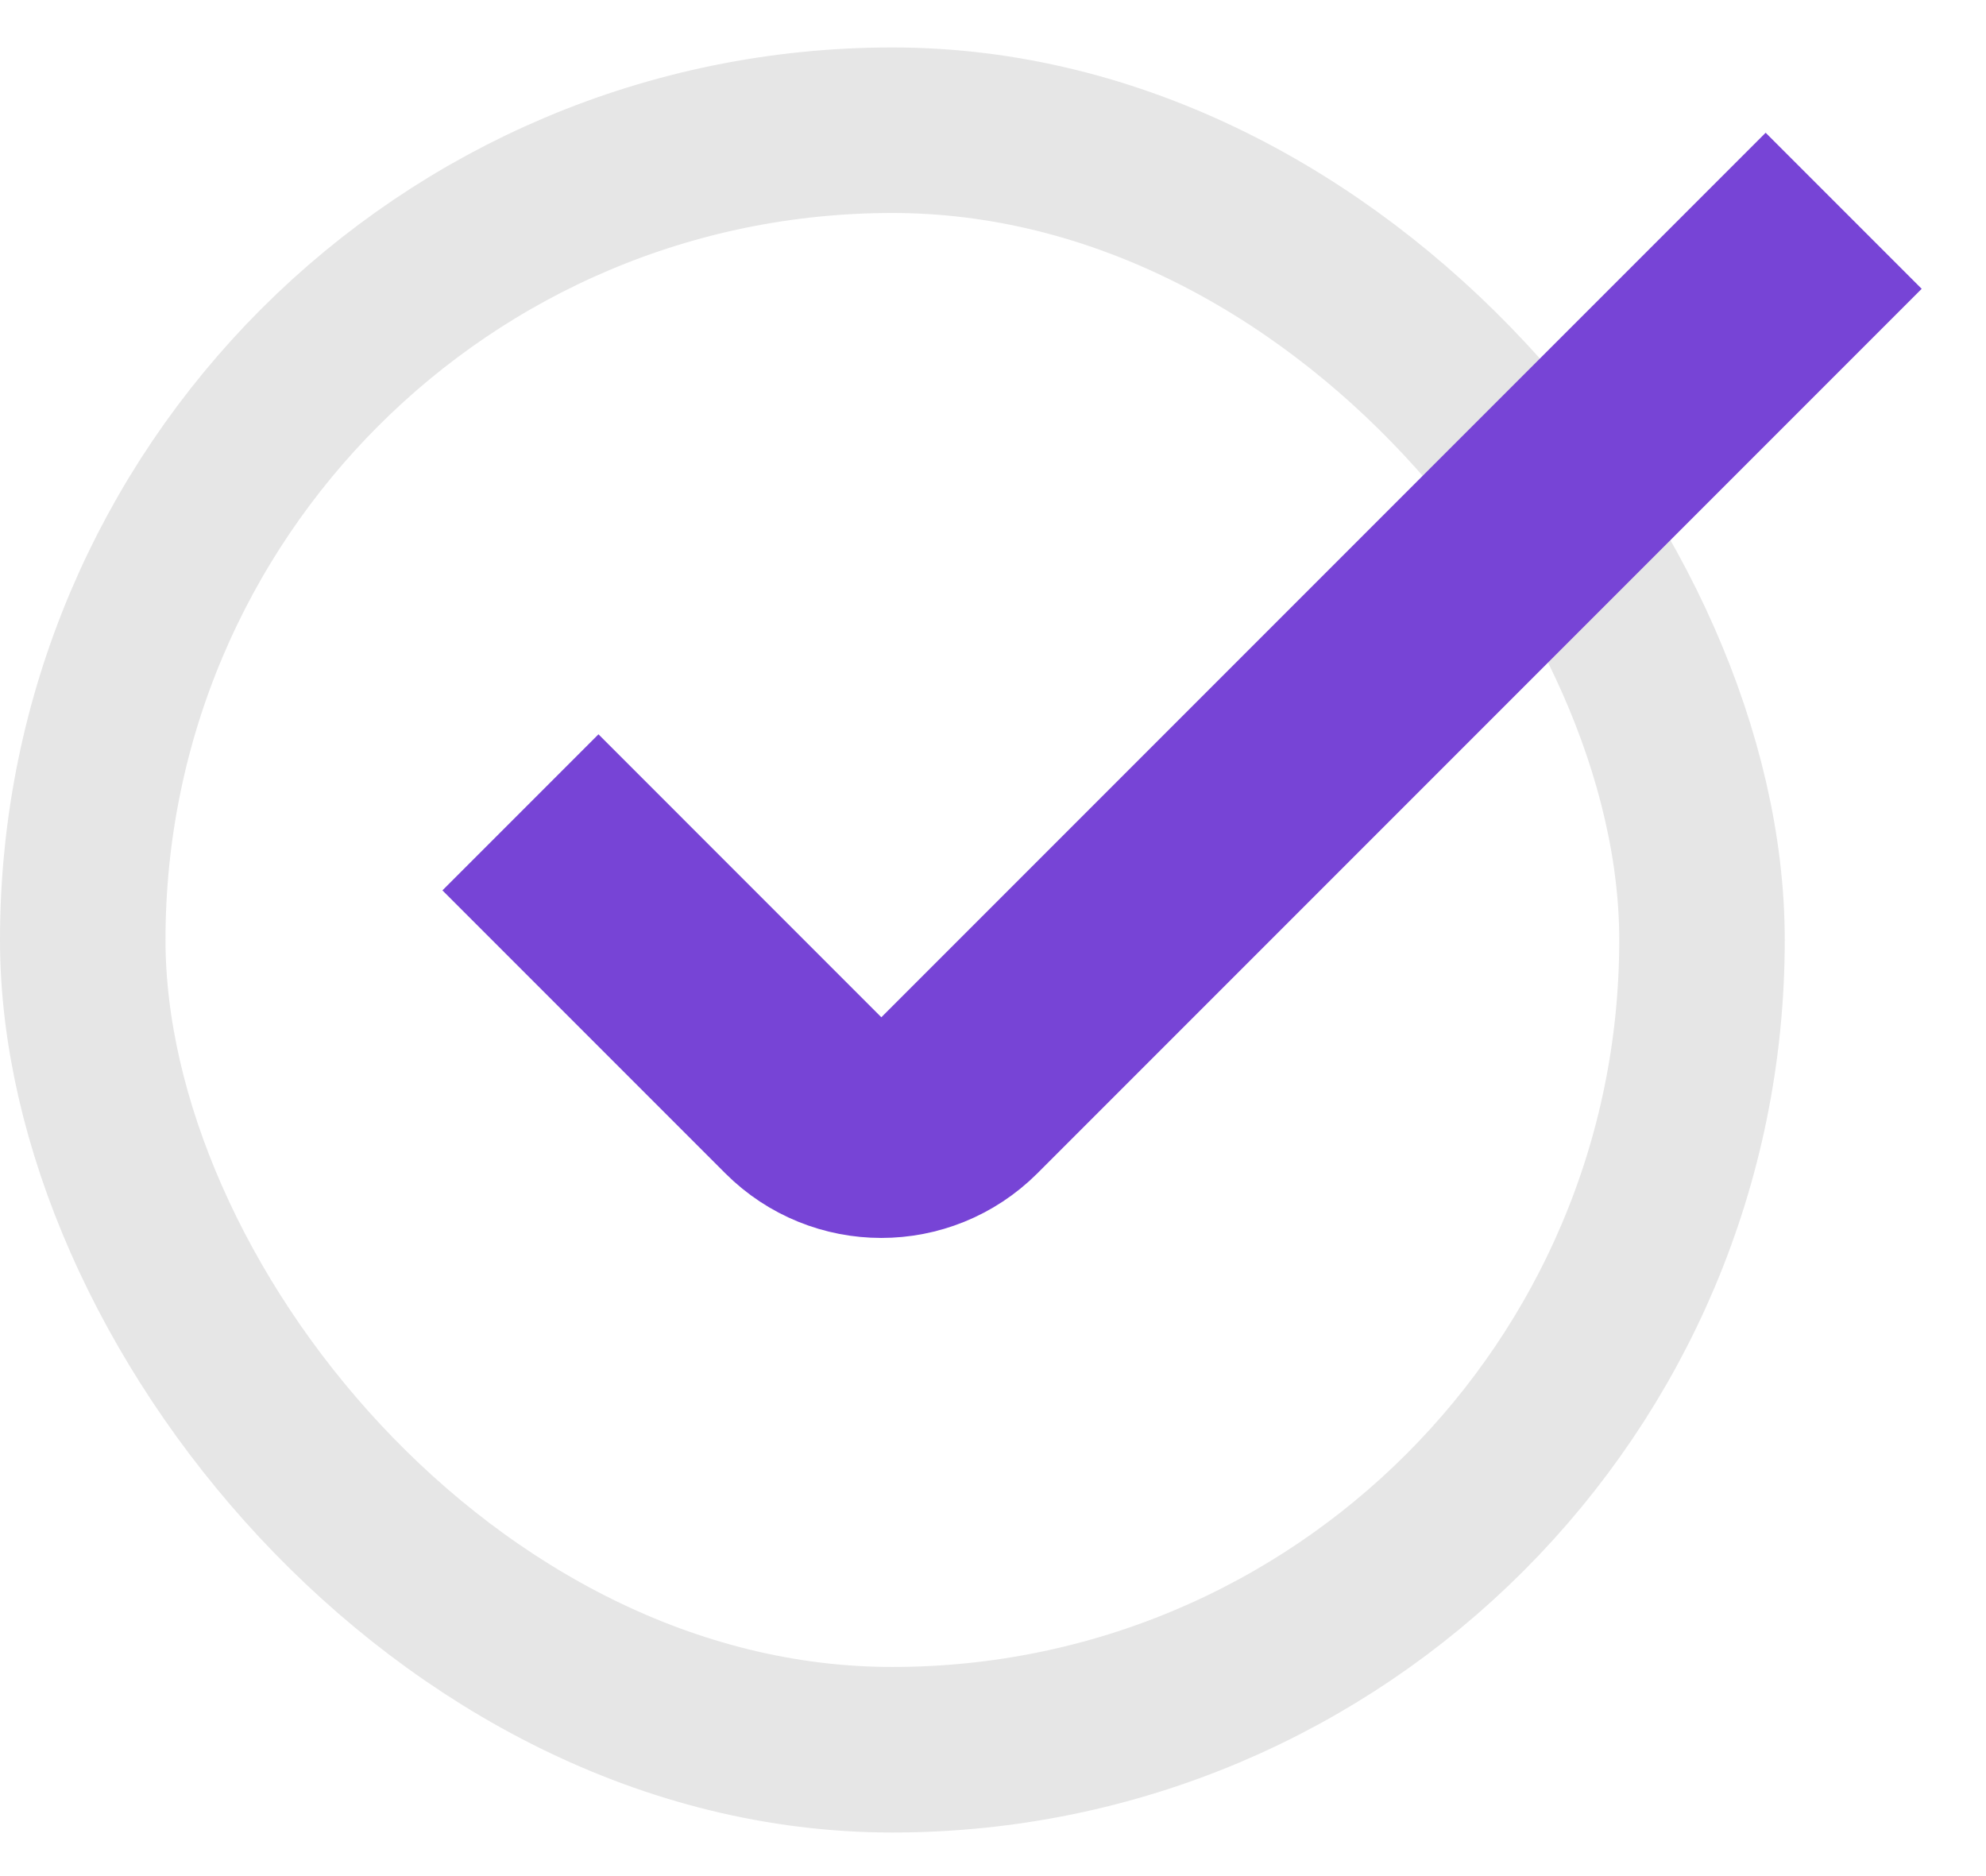 <svg width="18" height="17" viewBox="0 0 18 17" fill="none" xmlns="http://www.w3.org/2000/svg">
<rect opacity="0.1" x="0.75" y="1.18" width="14.676" height="14.675" rx="7.337" stroke="black" stroke-width="1.5"/>
<path d="M4.717 7.361L7.281 9.925C7.671 10.315 8.304 10.315 8.695 9.925L16.71 1.91" stroke="#7744D6" stroke-width="2"/>
</svg>
